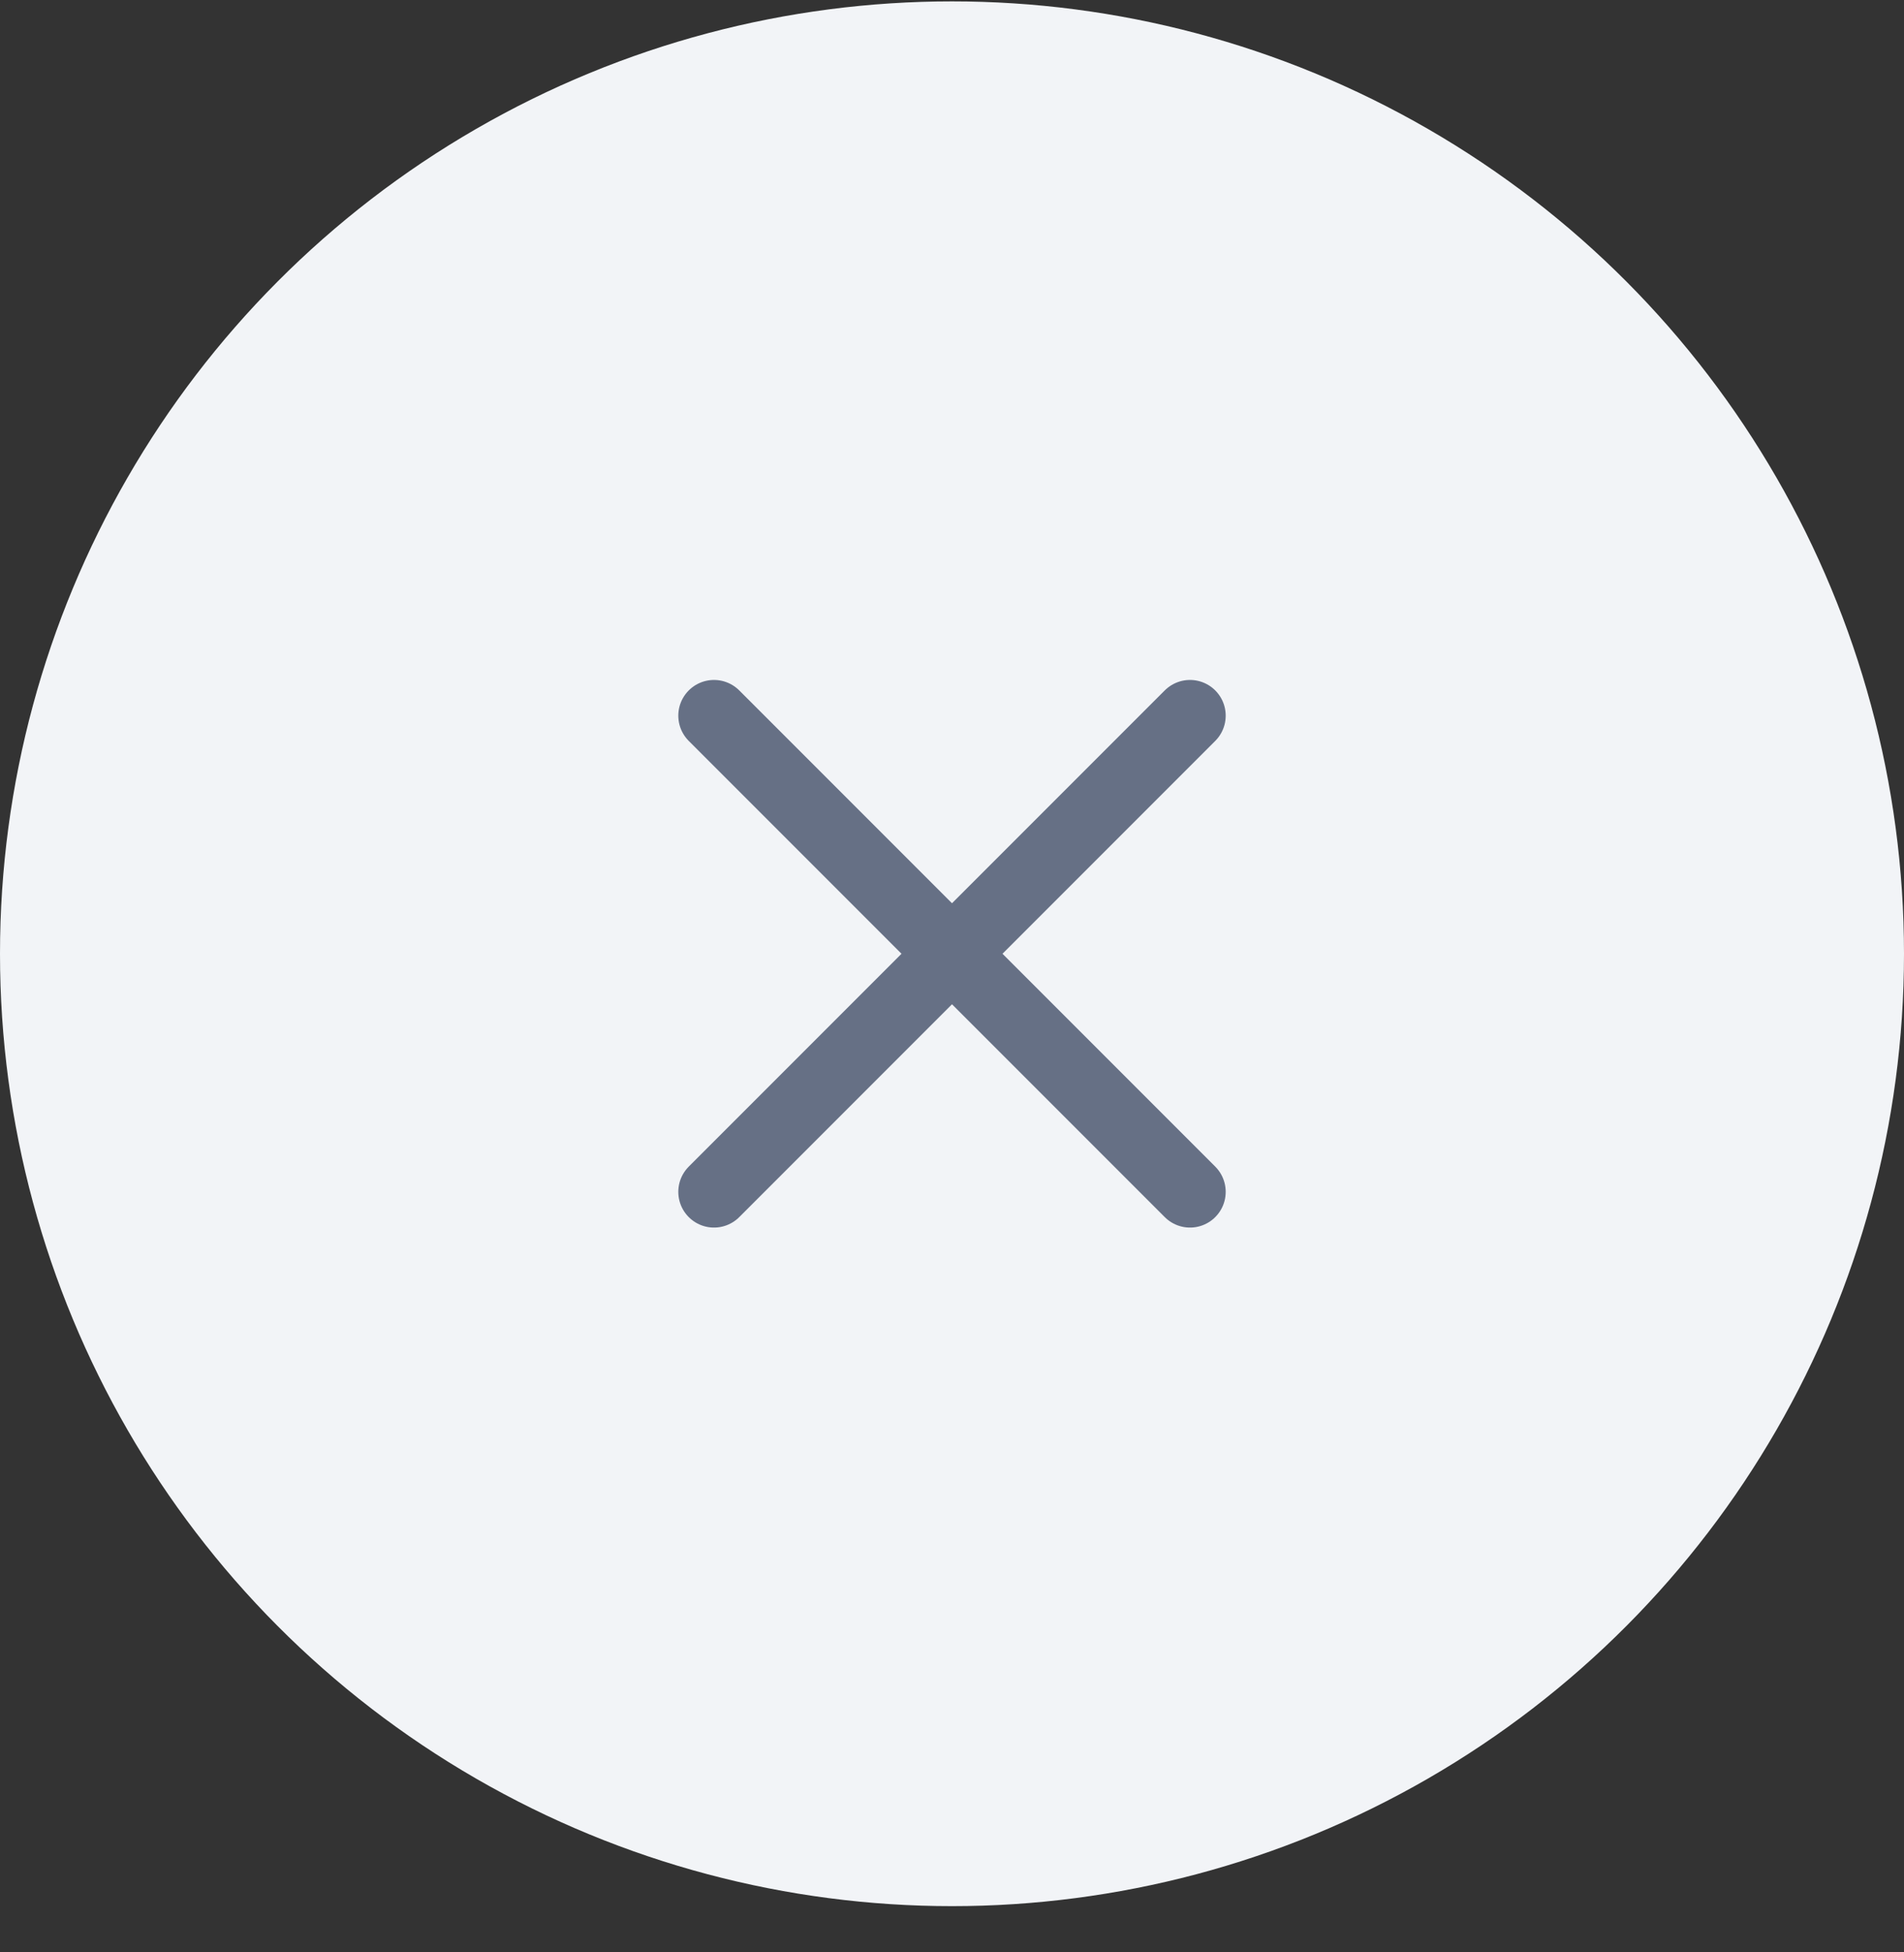<svg width="40" height="41" viewBox="0 0 40 41" fill="none" xmlns="http://www.w3.org/2000/svg">
<rect x="0" y="0" width="40" height="41" fill="#333333" stroke="none"/>
<circle cx="20" cy="20.029" r="20" fill="#F2F4F7"/>
<g clip-path="url(#clip0_165_2621)">
<path d="M15 15.029L25 25.029M15 25.029L25 15.029" stroke="#667085" stroke-width="1.5" stroke-linecap="round" stroke-linejoin="round"/>
</g>
<defs>
<clipPath id="clip0_165_2621">
<rect width="24" height="24" fill="white" transform="translate(8 8.029)"/>
</clipPath>
</defs>
</svg>
